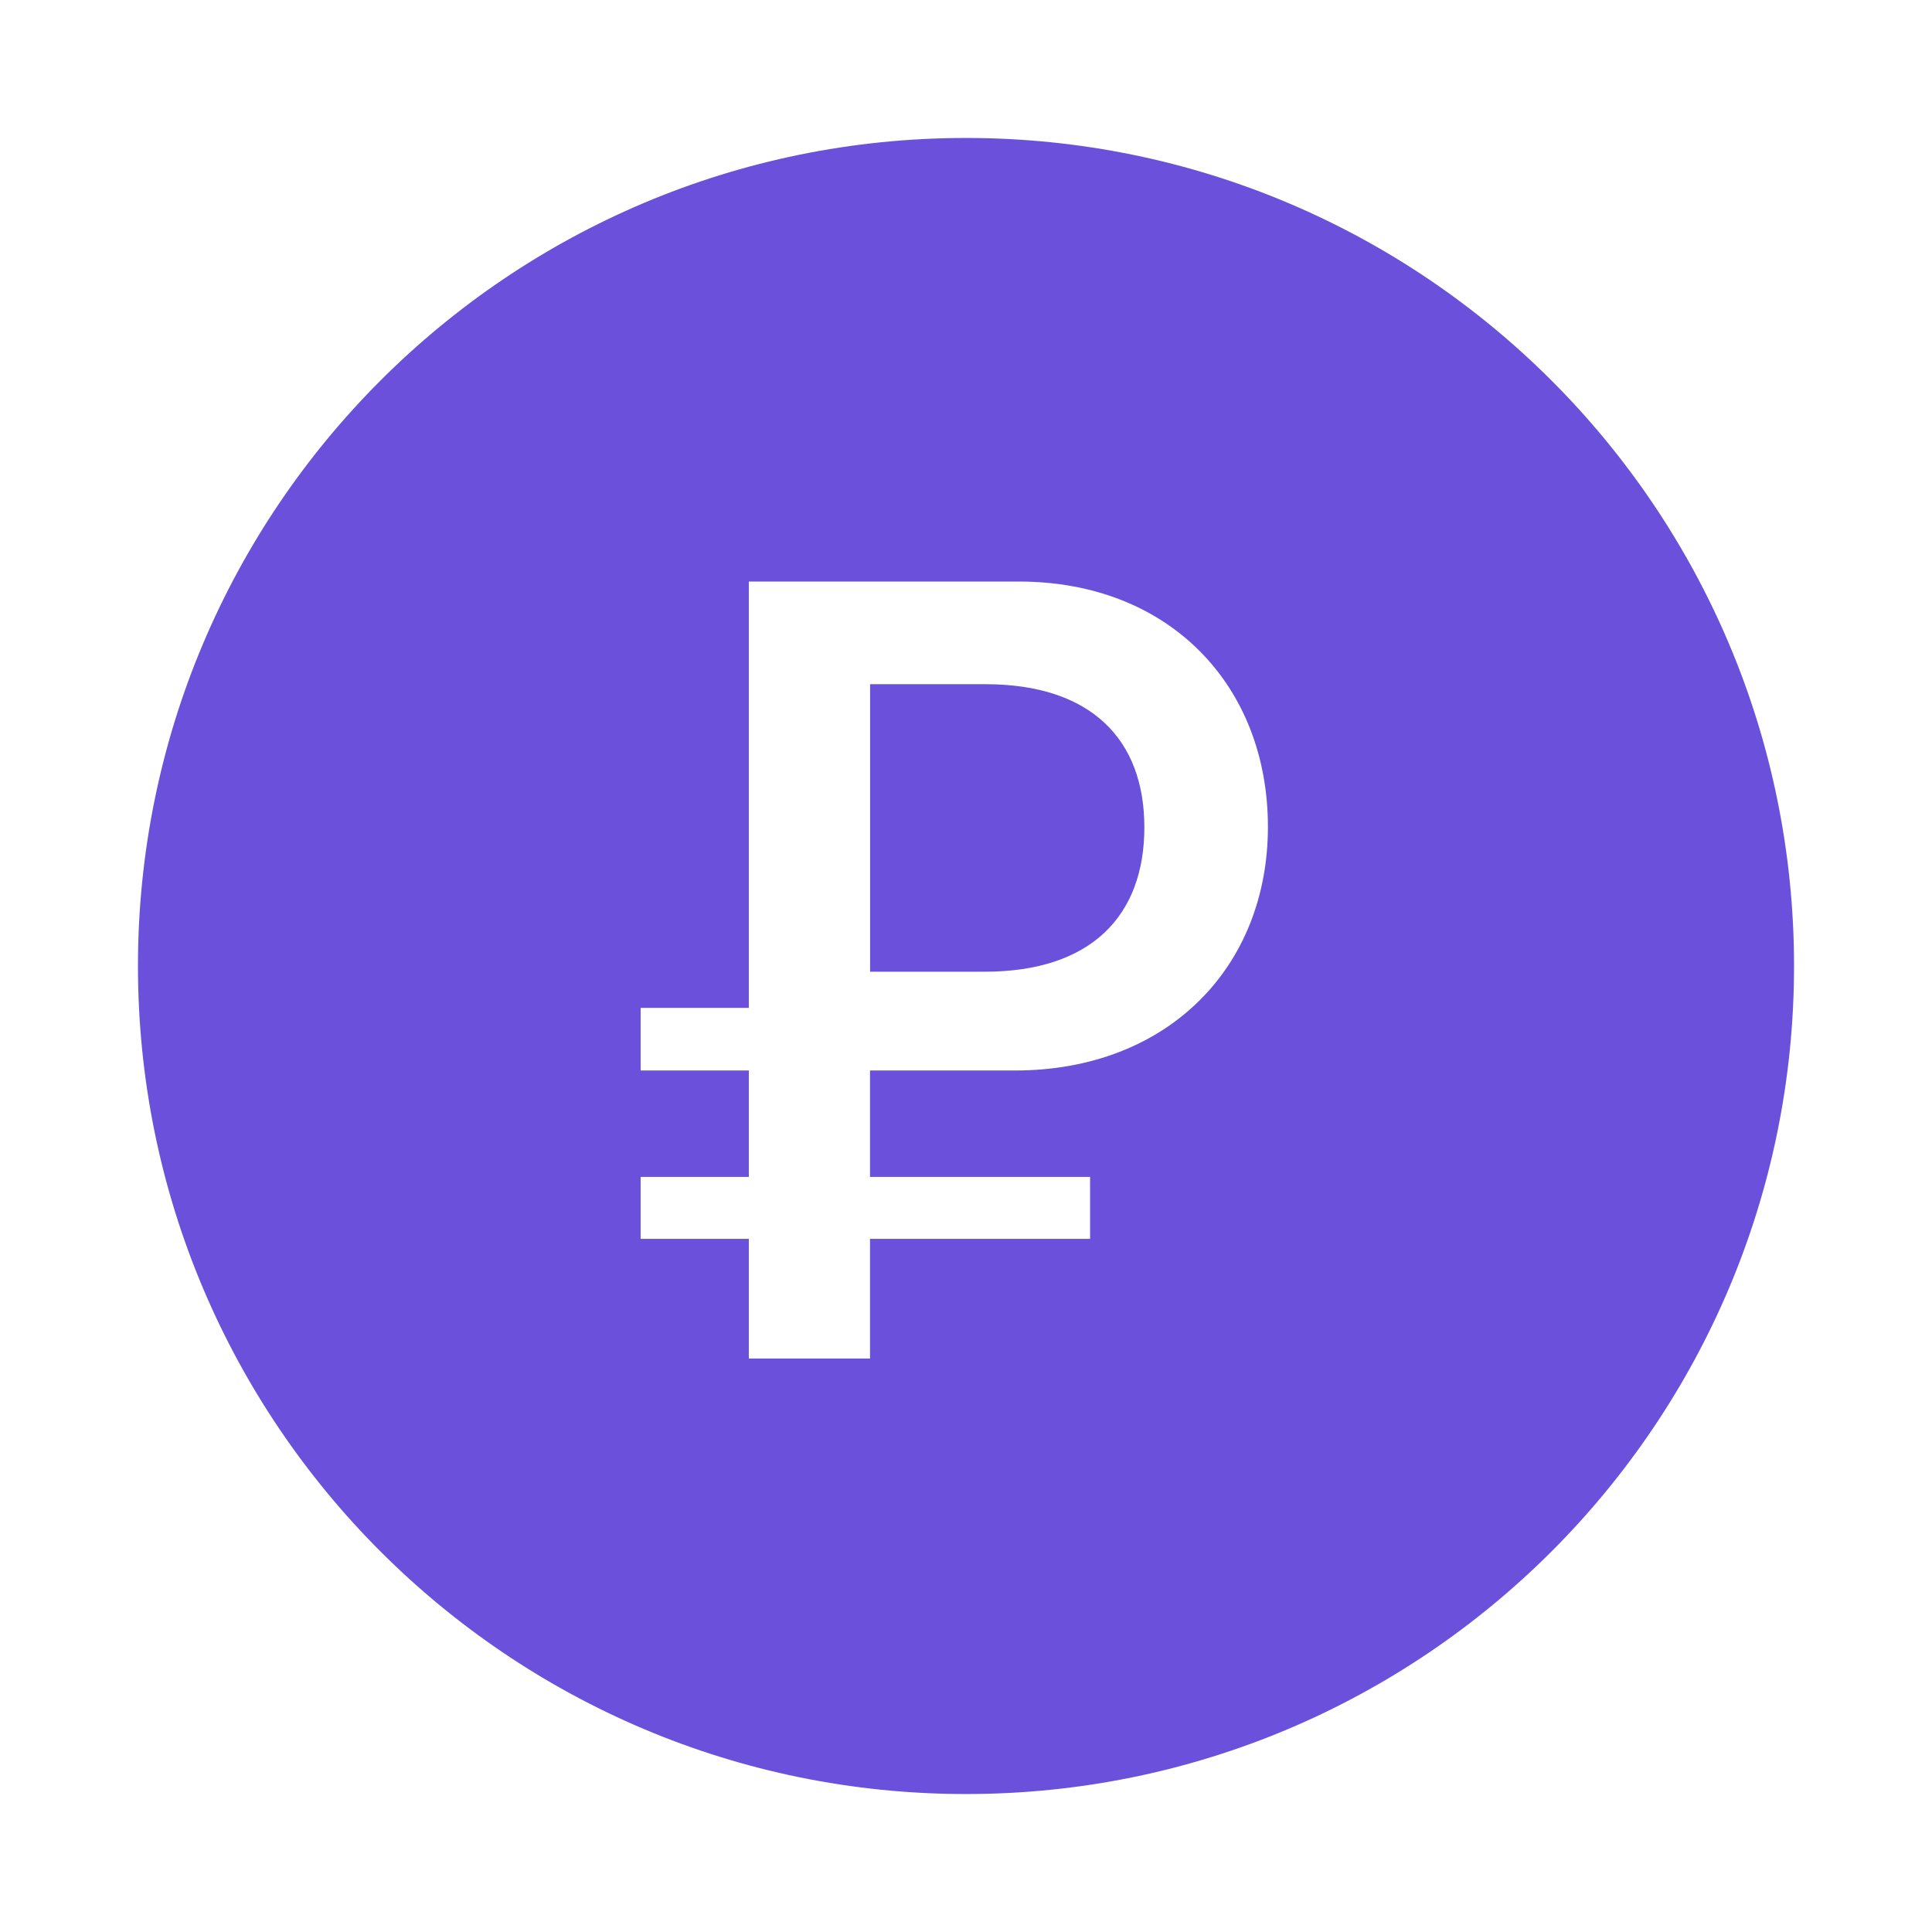 <?xml version="1.0" encoding="UTF-8"?> <svg xmlns="http://www.w3.org/2000/svg" width="22" height="22" viewBox="0 0 22 22" fill="none"><path fill-rule="evenodd" clip-rule="evenodd" d="M11 20.429C5.793 20.429 1.571 16.207 1.571 11C1.571 5.793 5.793 1.571 11 1.571C16.207 1.571 20.429 5.793 20.429 11C20.429 16.207 16.207 20.429 11 20.429ZM9.908 7.791H11.22C12.426 7.791 13.031 8.422 13.031 9.421C13.031 10.427 12.426 11.065 11.213 11.065H9.908V7.791ZM11.557 12.19C13.294 12.19 14.438 11.015 14.438 9.415C14.438 7.81 13.319 6.622 11.601 6.622H8.527V11.477H7.295V12.19H8.527V13.402H7.295V14.107H8.527V15.47H9.907V14.107H12.413V13.402H9.907V12.19H11.557Z" fill="#6B50DB"></path></svg> 